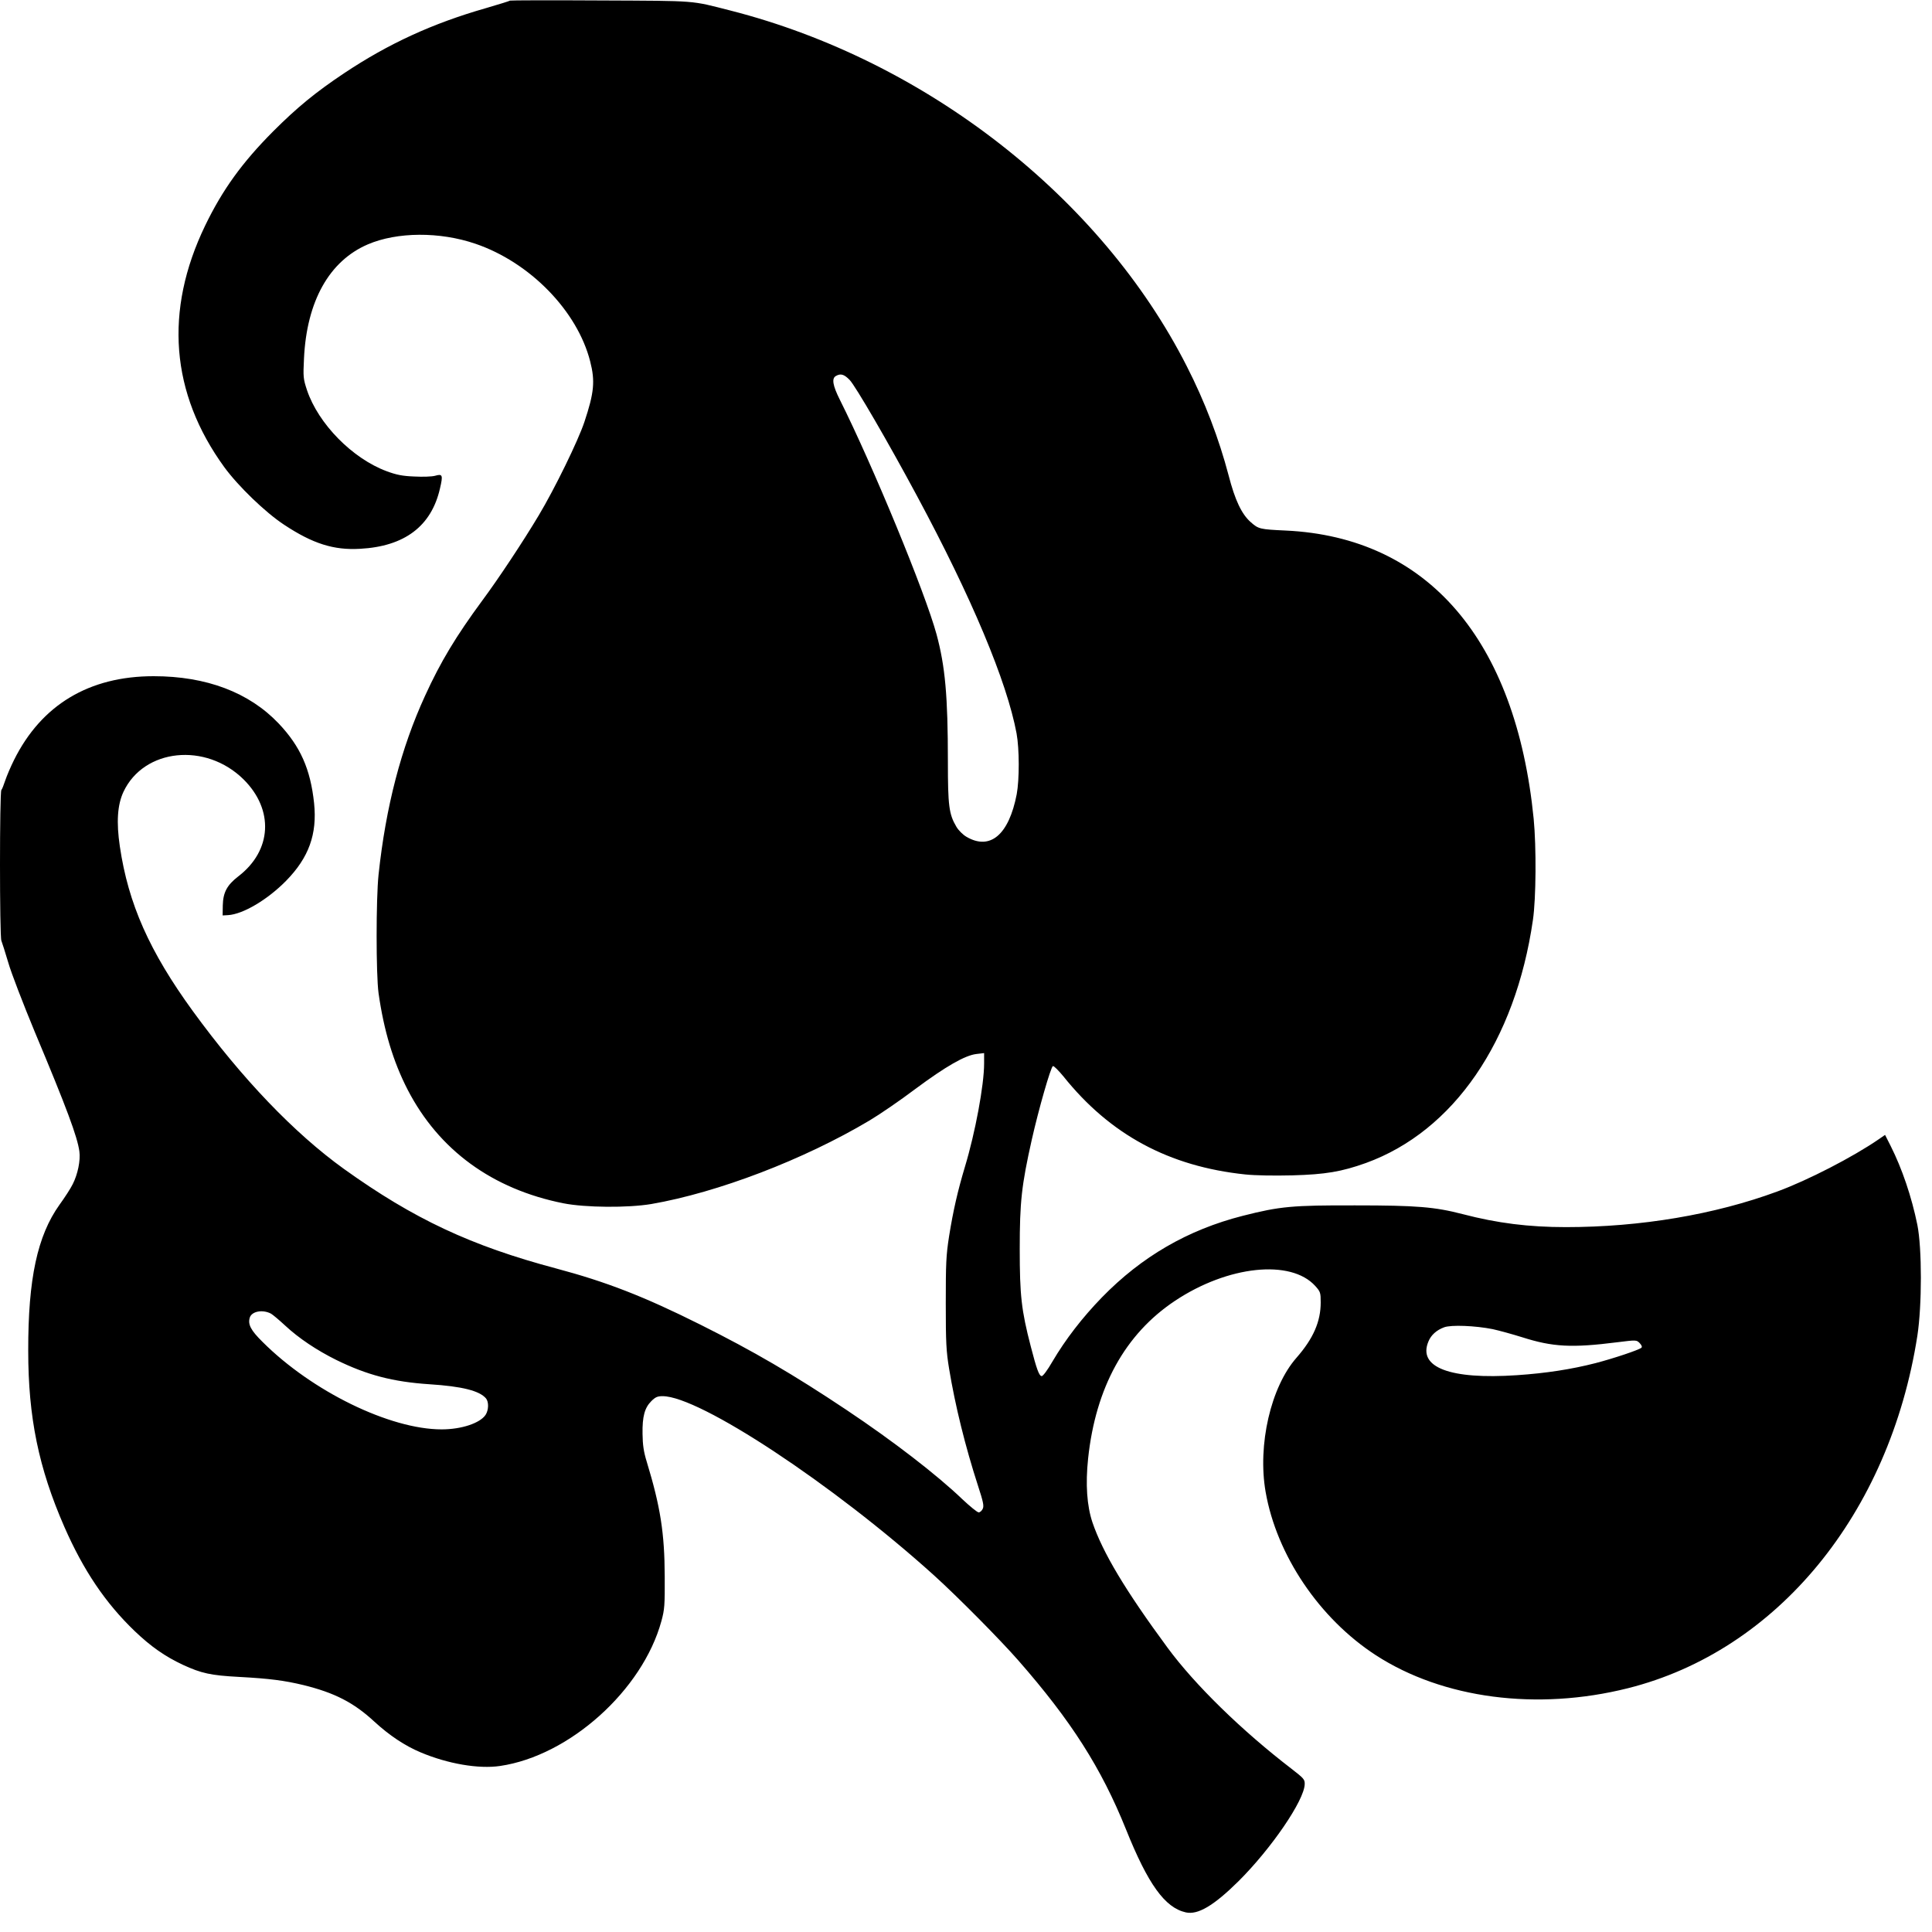 <?xml version="1.0" standalone="no"?>
<!DOCTYPE svg PUBLIC "-//W3C//DTD SVG 20010904//EN"
 "http://www.w3.org/TR/2001/REC-SVG-20010904/DTD/svg10.dtd">
<svg version="1.0" xmlns="http://www.w3.org/2000/svg"
 width="1280pt" height="1280pt" viewBox="0 0 1280 1280"
 preserveAspectRatio="xMidYMid meet">
<g transform="translate(0,1280) scale(0.1,-0.1)"
fill="#000000" stroke="none">
<path d="M3379 12796 c-3 -3 -75 -25 -160 -50 -353 -101 -645 -235 -939 -431
-189 -126 -313 -228 -470 -385 -206 -207 -336 -387 -451 -625 -272 -564 -229
-1110 127 -1600 93 -127 272 -300 397 -382 189 -125 328 -169 502 -159 296 16
473 150 530 400 21 89 17 98 -32 84 -21 -6 -82 -8 -138 -5 -79 3 -118 11 -183
35 -227 84 -453 314 -528 537 -25 76 -26 87 -20 210 18 379 167 646 423 756
194 83 476 85 713 4 361 -123 675 -445 760 -779 34 -132 26 -208 -38 -401 -42
-126 -197 -443 -303 -620 -104 -174 -267 -420 -374 -564 -173 -235 -276 -405
-379 -631 -158 -344 -260 -734 -308 -1185 -17 -161 -17 -661 0 -785 35 -247
97 -454 193 -640 207 -400 561 -658 1031 -752 146 -29 428 -31 583 -5 440 76
1010 294 1445 553 69 41 206 135 304 209 202 150 329 223 405 232 l51 6 0 -69
c0 -143 -59 -459 -127 -684 -48 -160 -78 -291 -105 -460 -20 -128 -22 -181
-22 -445 0 -261 3 -317 22 -433 40 -243 107 -515 192 -777 34 -104 40 -132 31
-151 -6 -13 -18 -24 -27 -24 -9 0 -58 40 -109 88 -168 161 -457 384 -767 591
-352 235 -616 389 -968 565 -376 188 -625 284 -955 372 -564 150 -944 328
-1407 660 -328 236 -675 598 -1001 1046 -287 395 -427 710 -483 1090 -24 162
-16 276 24 362 135 287 545 330 796 82 202 -201 188 -471 -35 -642 -75 -58
-101 -106 -103 -193 l-1 -66 36 2 c99 6 261 102 384 227 151 154 207 309 186
514 -24 227 -91 377 -235 529 -196 206 -479 313 -828 313 -427 0 -743 -189
-925 -555 -22 -44 -48 -105 -58 -135 -10 -30 -21 -59 -26 -64 -12 -13 -12
-969 0 -998 5 -13 26 -78 46 -146 19 -67 99 -274 176 -460 211 -503 282 -694
295 -791 8 -60 -11 -151 -44 -216 -13 -27 -53 -89 -88 -137 -146 -205 -208
-489 -207 -968 0 -440 69 -776 239 -1165 127 -290 273 -506 467 -692 108 -103
200 -167 319 -223 122 -56 183 -70 372 -80 204 -11 301 -24 426 -54 207 -51
334 -116 471 -243 99 -91 203 -160 306 -203 180 -76 385 -111 526 -90 459 67
944 502 1069 960 21 77 23 105 22 295 -1 290 -29 464 -119 760 -21 68 -27 113
-28 185 -2 115 14 173 58 217 27 27 41 33 75 33 245 0 1131 -585 1798 -1187
159 -144 435 -423 558 -563 352 -402 550 -713 714 -1120 146 -364 258 -519
396 -550 80 -18 185 44 349 206 219 218 436 536 439 643 1 32 -6 39 -87 102
-331 254 -641 557 -822 803 -280 380 -429 630 -497 829 -37 110 -47 253 -29
424 50 471 245 825 576 1045 350 233 767 277 929 98 34 -38 36 -44 36 -109 0
-127 -49 -239 -160 -366 -171 -194 -259 -578 -205 -889 73 -419 356 -839 730
-1082 444 -288 1068 -370 1670 -219 989 248 1734 1156 1918 2335 31 202 31
580 0 735 -38 186 -101 372 -177 523 l-37 73 -42 -29 c-170 -117 -470 -272
-672 -346 -414 -153 -907 -236 -1400 -236 -246 0 -454 26 -684 86 -185 48
-305 58 -711 58 -418 1 -498 -6 -746 -69 -365 -93 -670 -270 -934 -541 -130
-134 -241 -278 -327 -424 -34 -59 -64 -99 -72 -97 -17 2 -33 46 -72 197 -62
239 -73 337 -73 645 0 312 12 422 80 725 45 200 126 483 140 487 6 2 37 -29
70 -69 309 -386 699 -596 1204 -649 68 -7 190 -9 313 -6 218 6 325 24 487 82
581 211 990 807 1106 1610 21 143 23 484 5 670 -118 1186 -702 1866 -1643
1910 -172 8 -180 10 -232 56 -60 53 -104 146 -146 309 -64 243 -157 488 -277
723 -569 1121 -1731 2027 -3023 2357 -268 68 -208 64 -861 67 -327 2 -597 1
-600 -1z m2250 -2513 c38 -39 255 -412 446 -768 364 -677 596 -1231 660 -1574
19 -104 19 -306 1 -403 -52 -269 -176 -374 -333 -282 -24 14 -53 43 -67 67
-49 83 -56 139 -56 432 0 435 -18 630 -75 842 -76 279 -423 1120 -641 1555
-47 94 -55 141 -26 157 31 18 54 12 91 -26z m-3834 -6186 c11 -6 53 -41 94
-79 90 -84 210 -164 339 -228 204 -100 375 -145 617 -161 217 -14 332 -43 375
-94 19 -23 18 -77 -3 -109 -37 -55 -160 -96 -291 -96 -343 0 -859 252 -1187
580 -78 77 -98 116 -84 161 13 41 84 55 140 26z m8095 -103 c41 -9 129 -33
196 -54 201 -64 327 -71 627 -33 128 16 129 16 150 -5 13 -14 18 -25 12 -31
-17 -15 -185 -71 -304 -102 -160 -41 -328 -67 -521 -80 -444 -30 -659 52 -586
224 17 42 54 75 103 93 46 18 208 11 323 -12z"/>
</g>
</svg>
